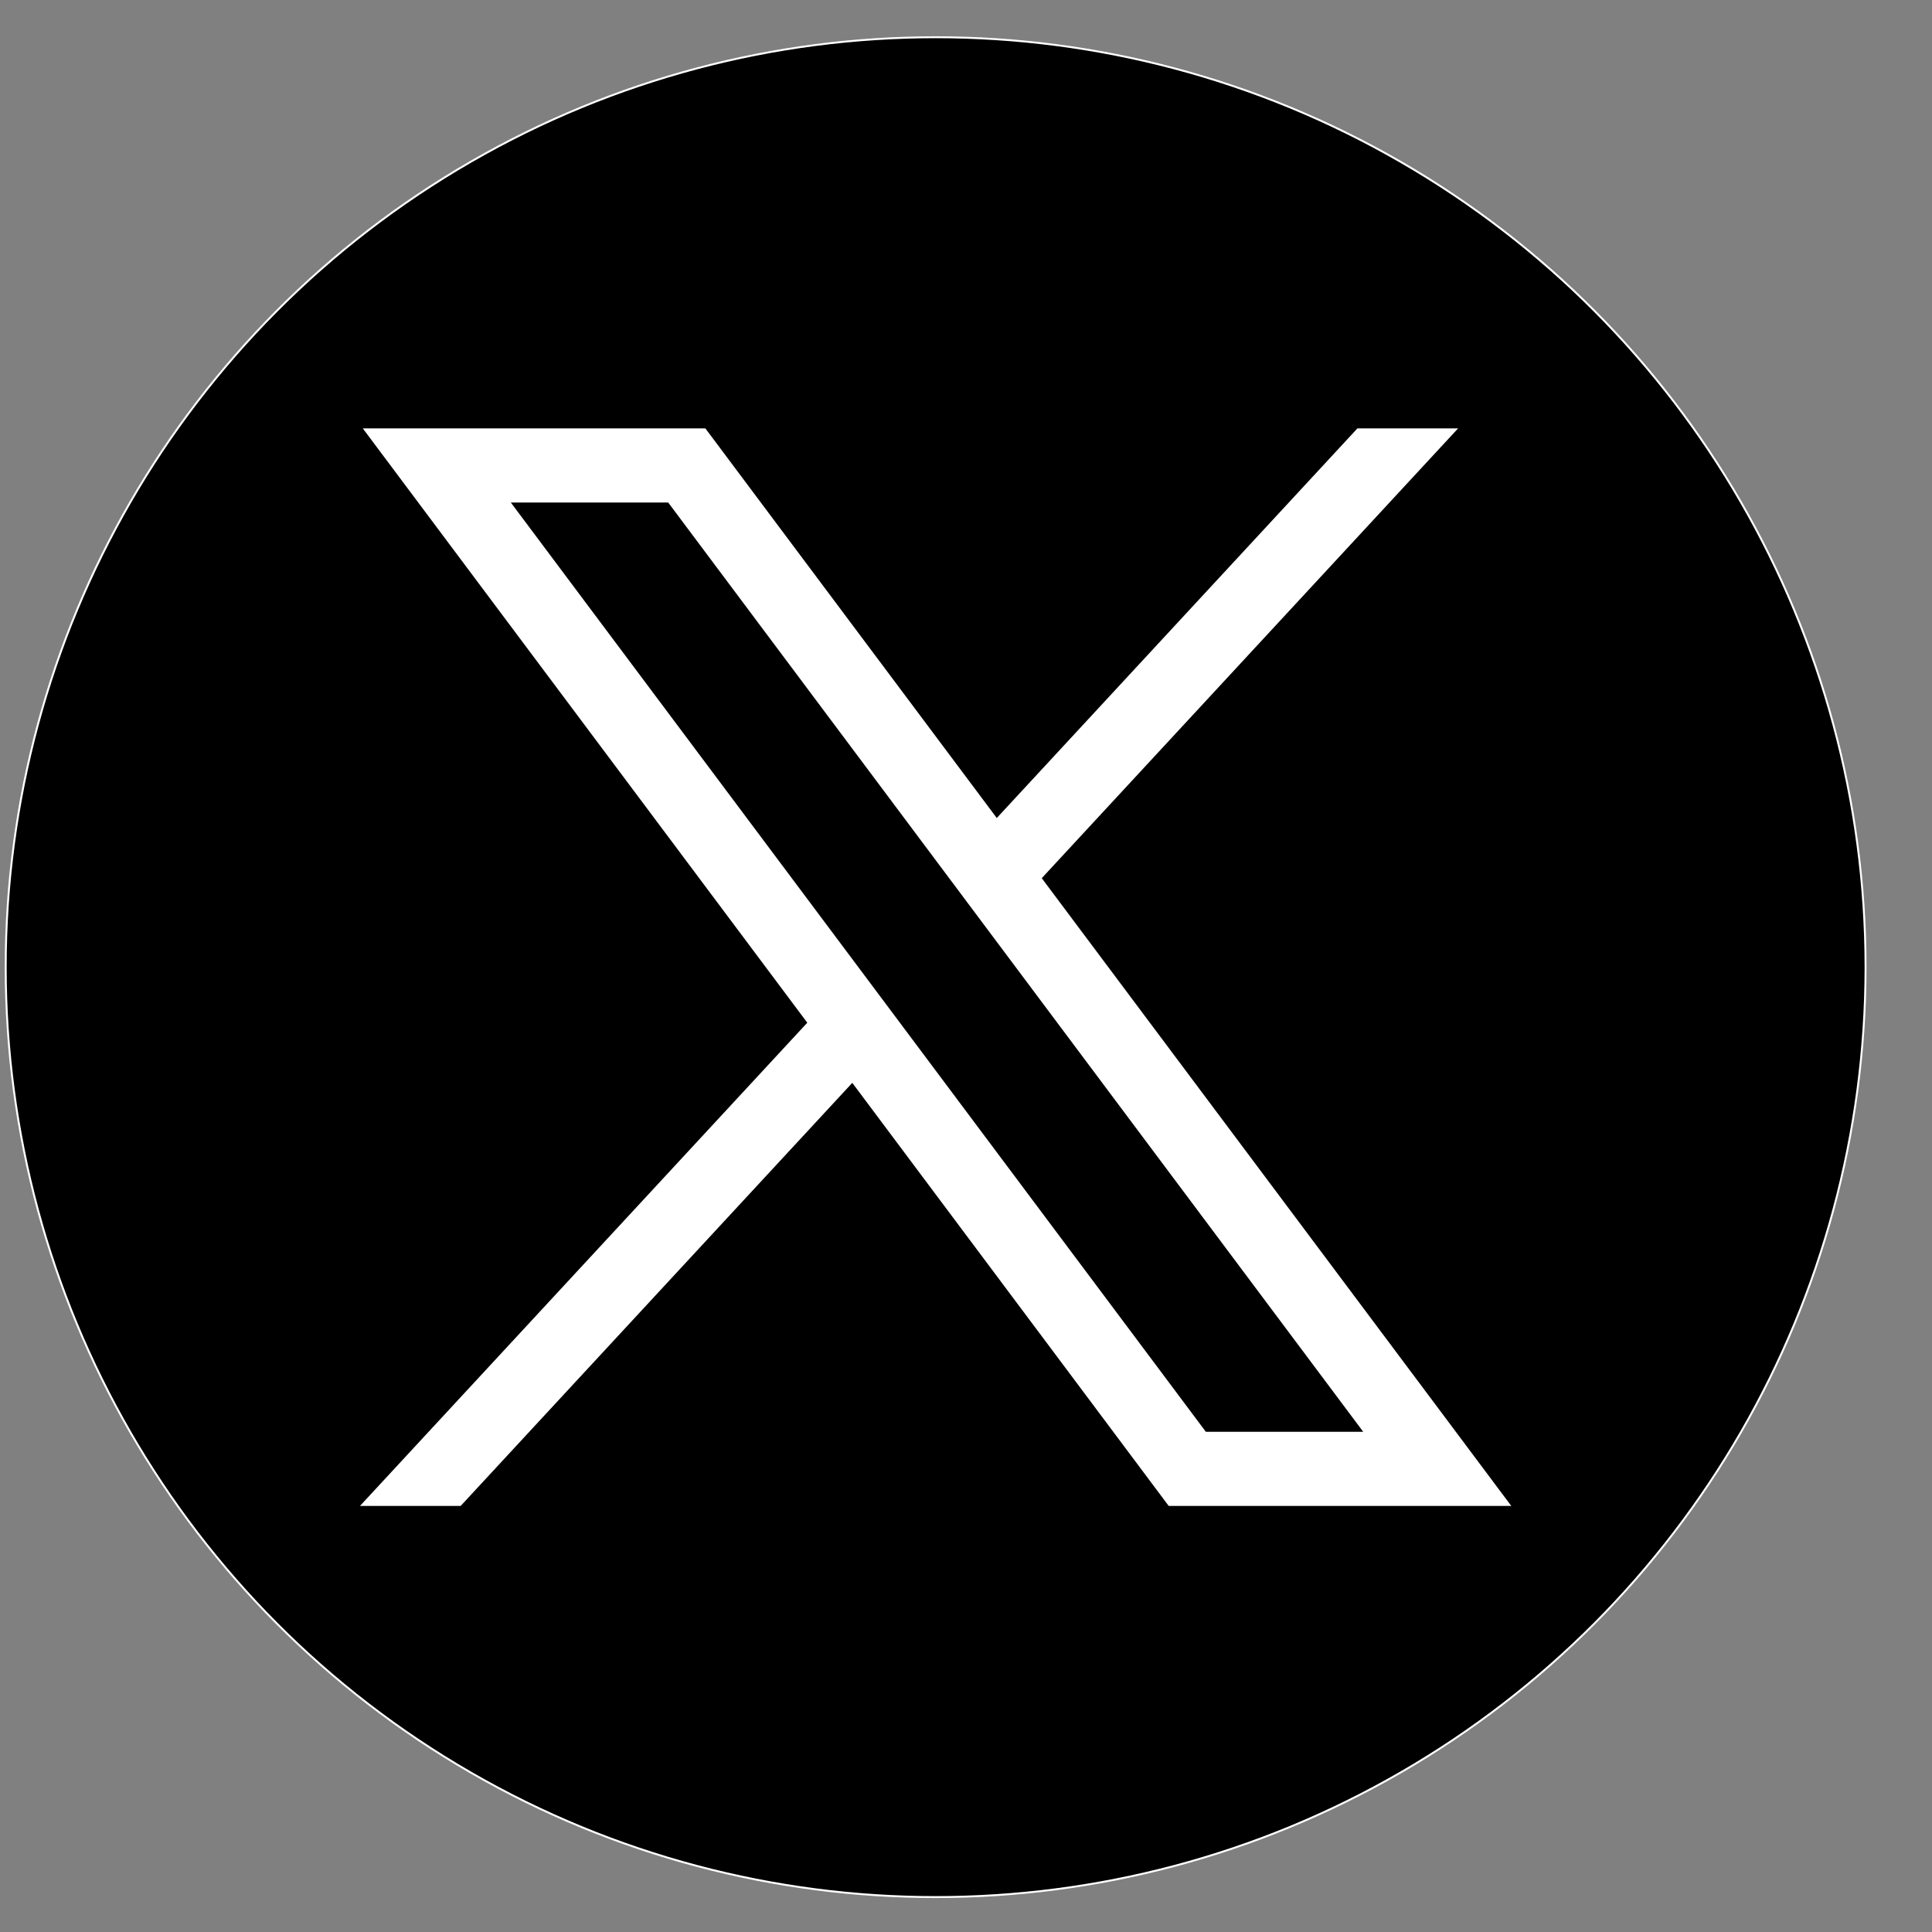 <svg xmlns="http://www.w3.org/2000/svg" enable-background="new 350 110 1000 1000" width="35" height="35" viewBox="350 110 1000 1000" id="twitter-x"><rect x="350" y="110" width="1000" height="1000" fill="#808080" stroke="none"/><circle cx="834.28" cy="610.6" r="481.33" stroke="#fff" stroke-miterlimit="10"></circle><path fill="#fff" d="M485.39,356.79l230.07,307.62L483.94,914.52h52.11l202.7-218.98l163.77,218.98h177.32
			L836.82,589.6l215.5-232.81h-52.11L813.54,558.46L662.71,356.79H485.39z M562.02,395.17h81.46l359.72,480.97h-81.46L562.02,395.17
			z" transform="translate(52.39 -25.059)"></path></svg>